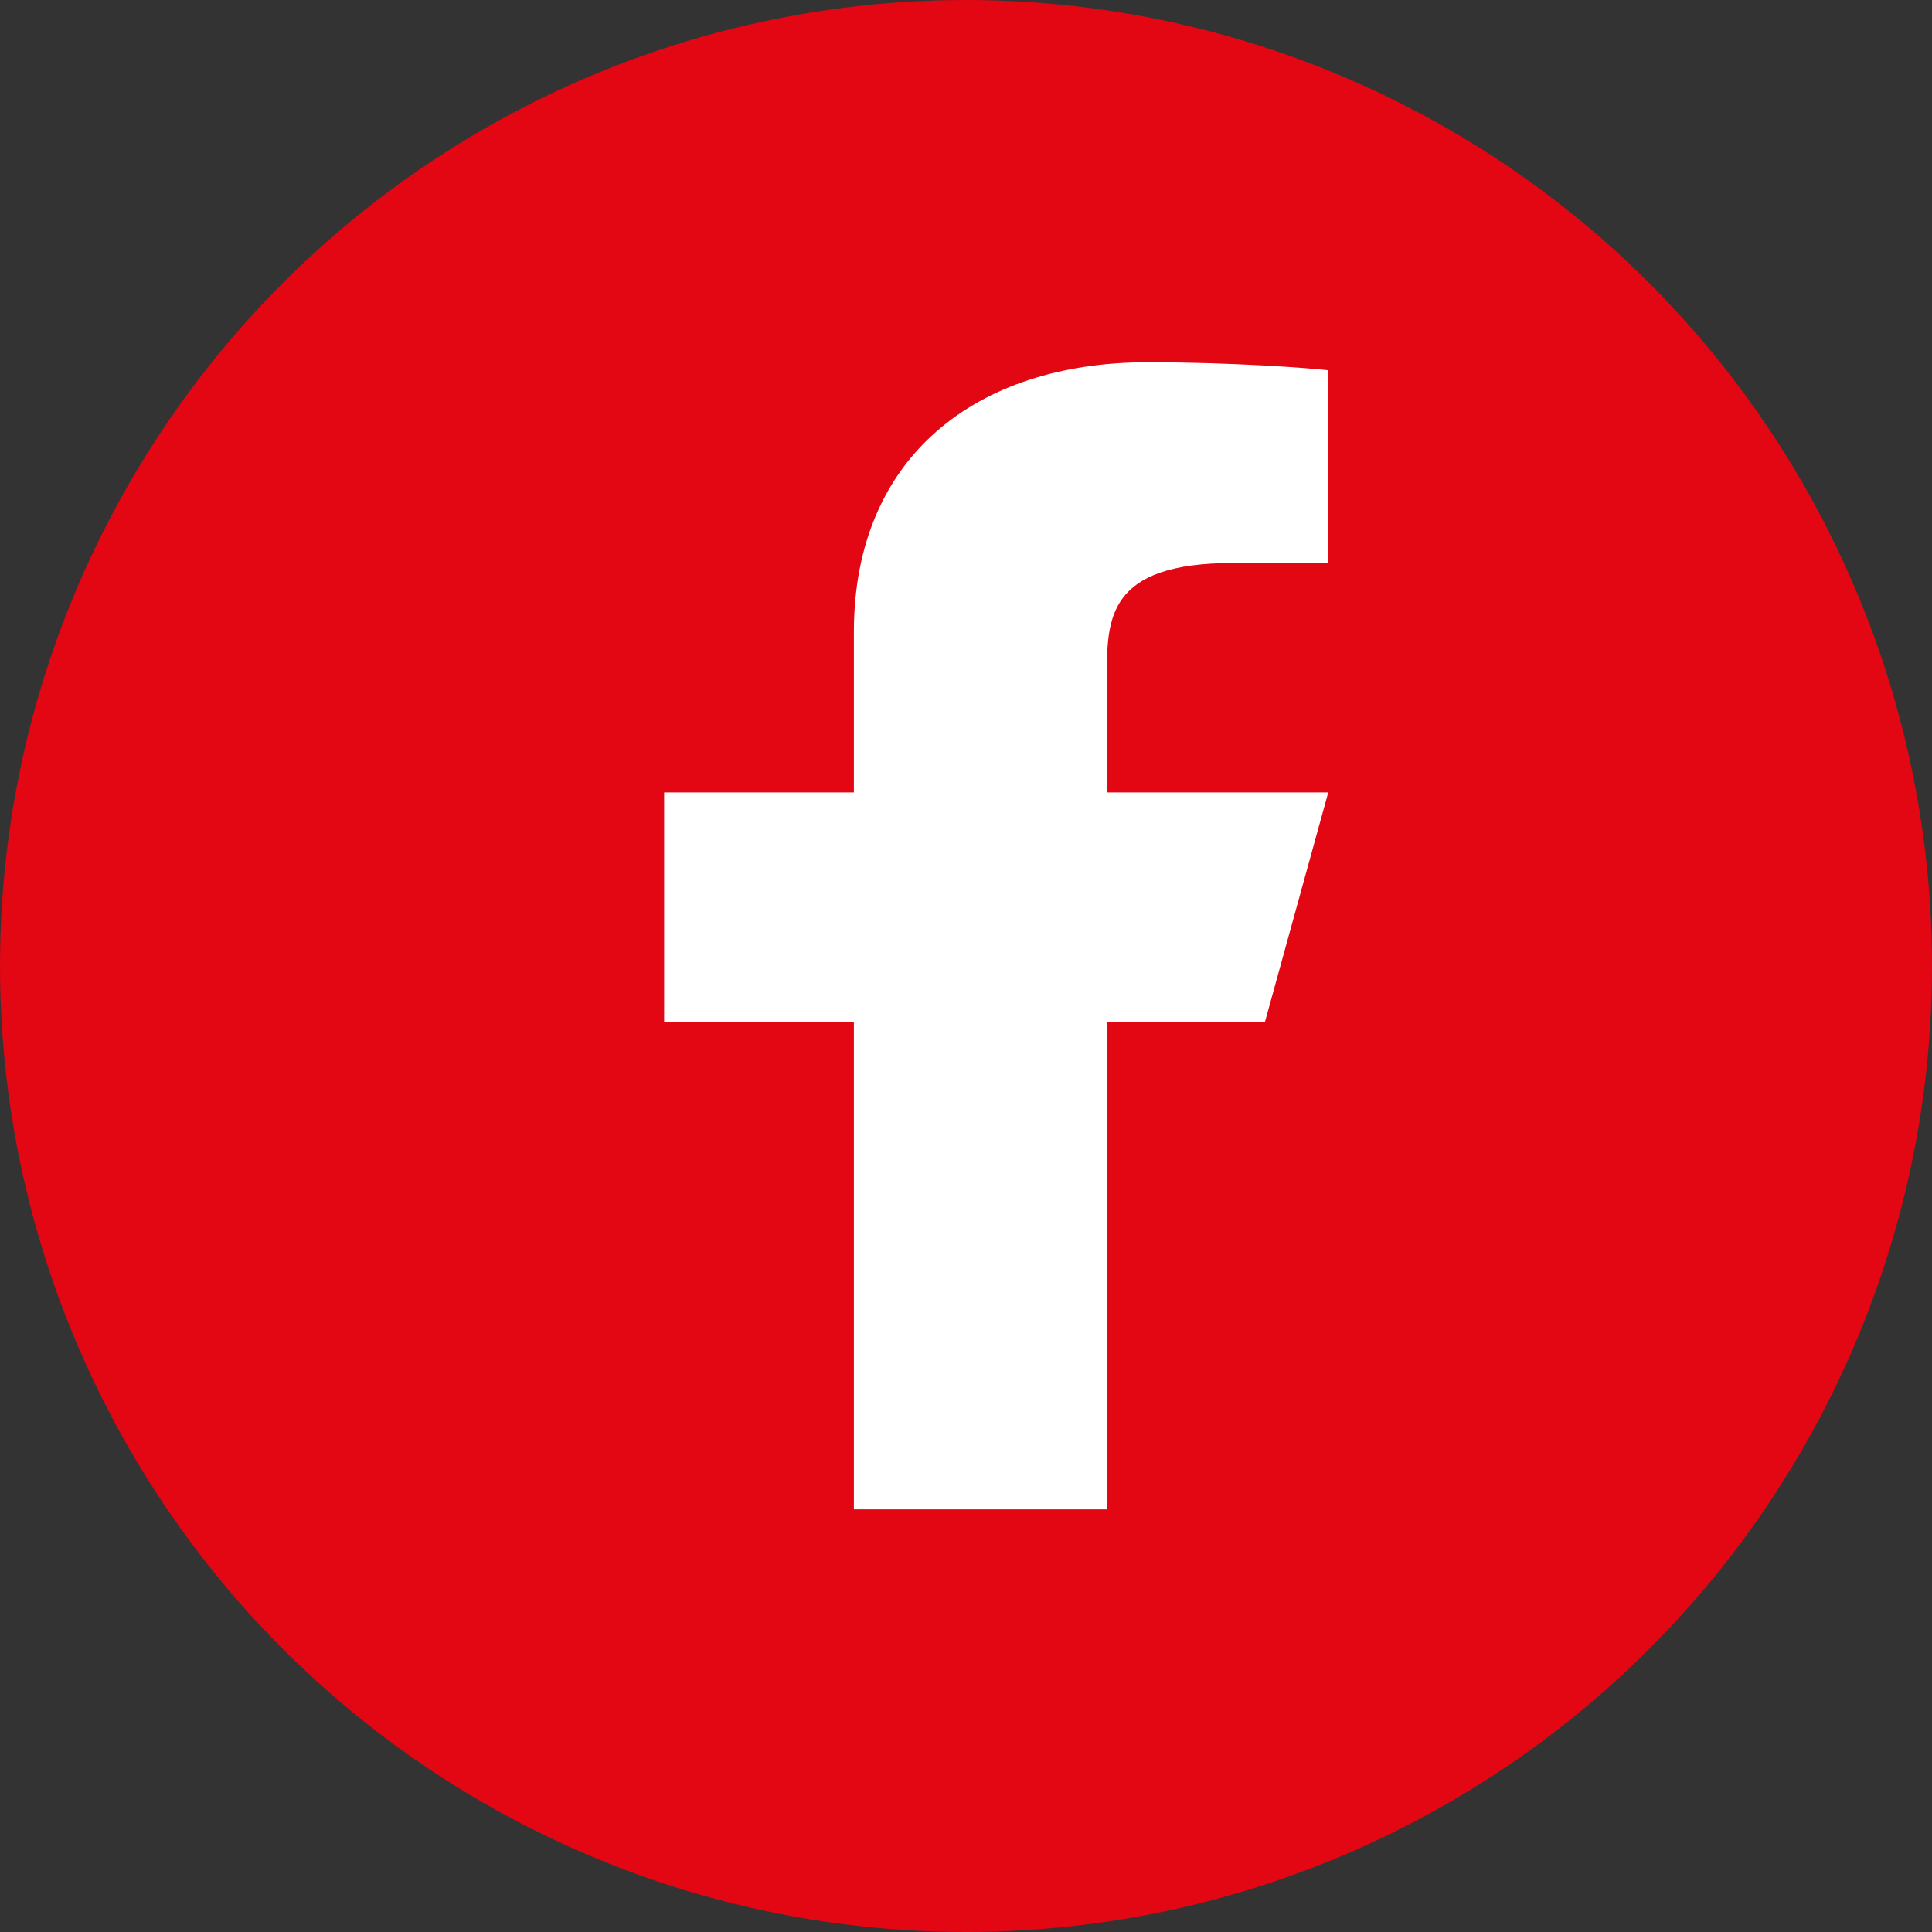 <svg width="32" height="32" viewBox="0 0 32 32" fill="none" xmlns="http://www.w3.org/2000/svg">
<rect x="0" y="0" width="32" height="32" fill="#333333" stroke="none"/>
<circle cx="16" cy="16" r="16" fill="#E30613"/>
<path d="M18.333 16.925H20.952L22 13.125H18.333V11.225C18.333 10.246 18.333 9.325 20.429 9.325H22V6.133C21.659 6.092 20.369 6 19.007 6C16.163 6 14.143 7.574 14.143 10.465V13.125H11V16.925H14.143V25H18.333V16.925Z" fill="white"/>
</svg>
